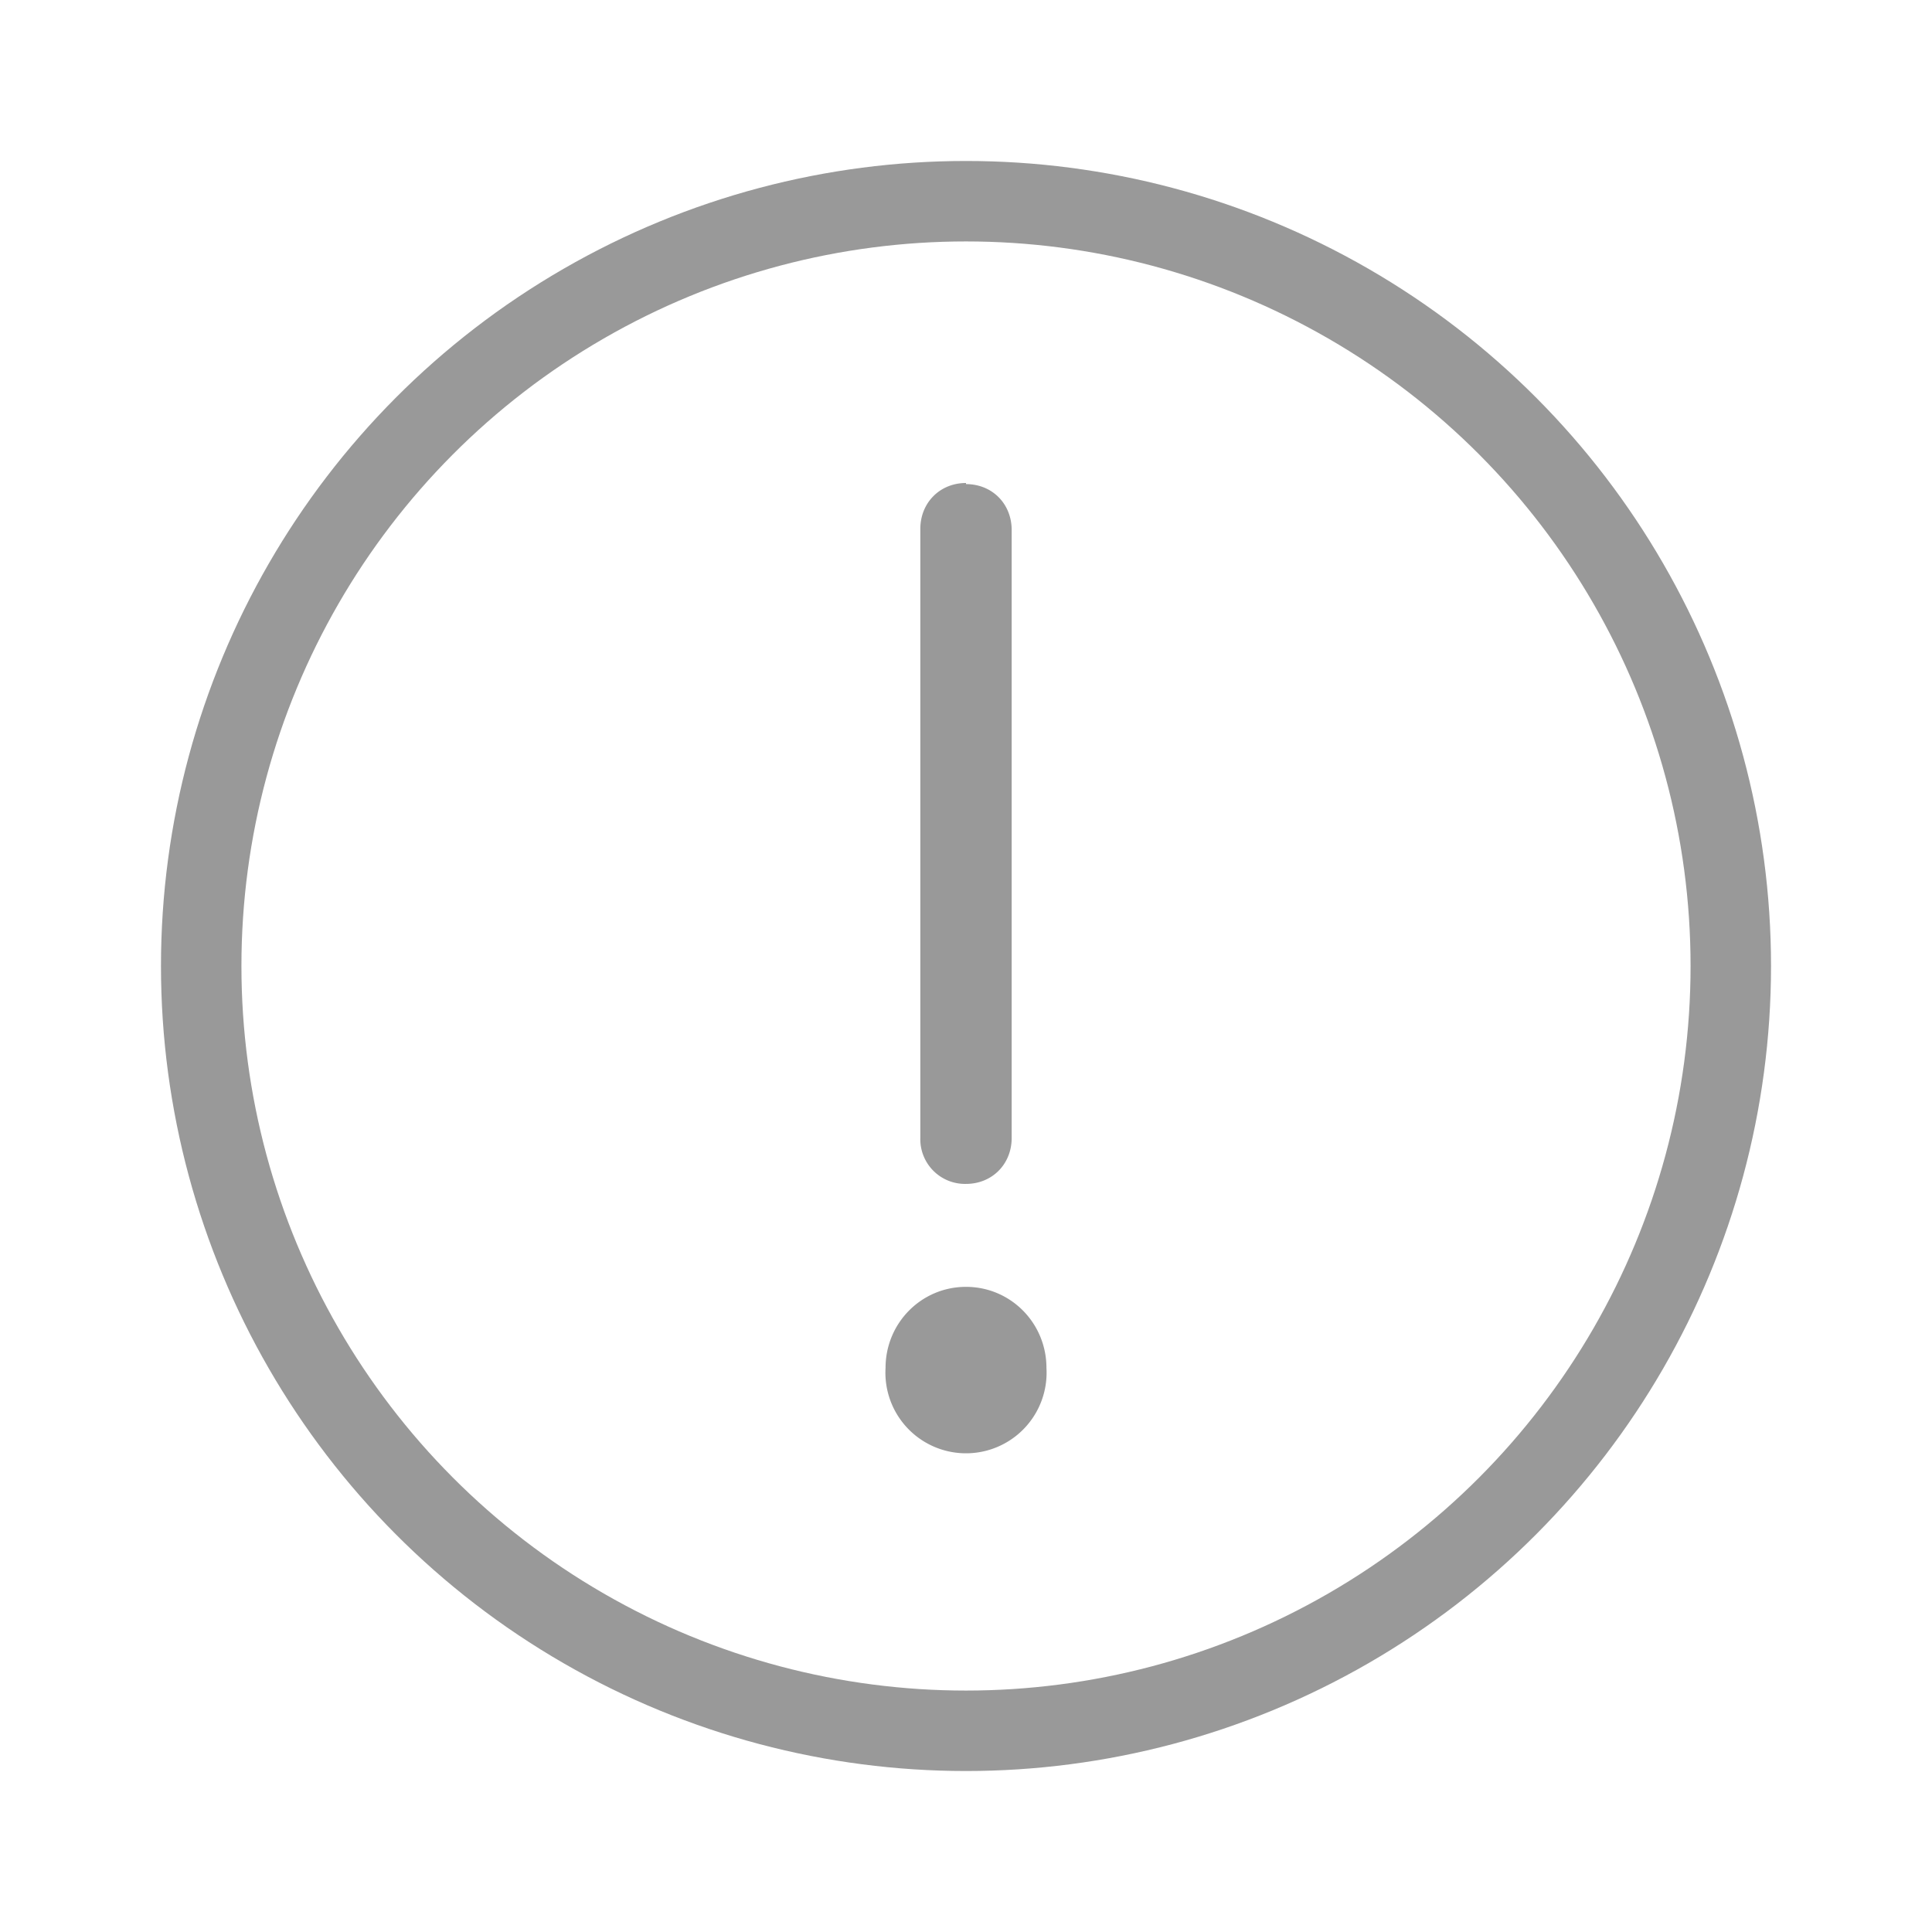 <svg width="14" height="14" viewBox="0 0 14 14" fill="none" xmlns="http://www.w3.org/2000/svg">
    <path d="M7 3.508c.19 0 .331.143.331.333v4.405c0 .19-.142.333-.331.333a.324.324 0 0 1-.331-.333V3.833c0-.19.142-.333.331-.333v.008zm0 5.817c.323 0 .583.262.583.588a.584.584 0 1 1-1.166 0c0-.326.26-.588.583-.588z" fill="#999"/>
    <circle cx="7" cy="7" r="5.542" stroke="#999" stroke-width=".583"/>
</svg>
